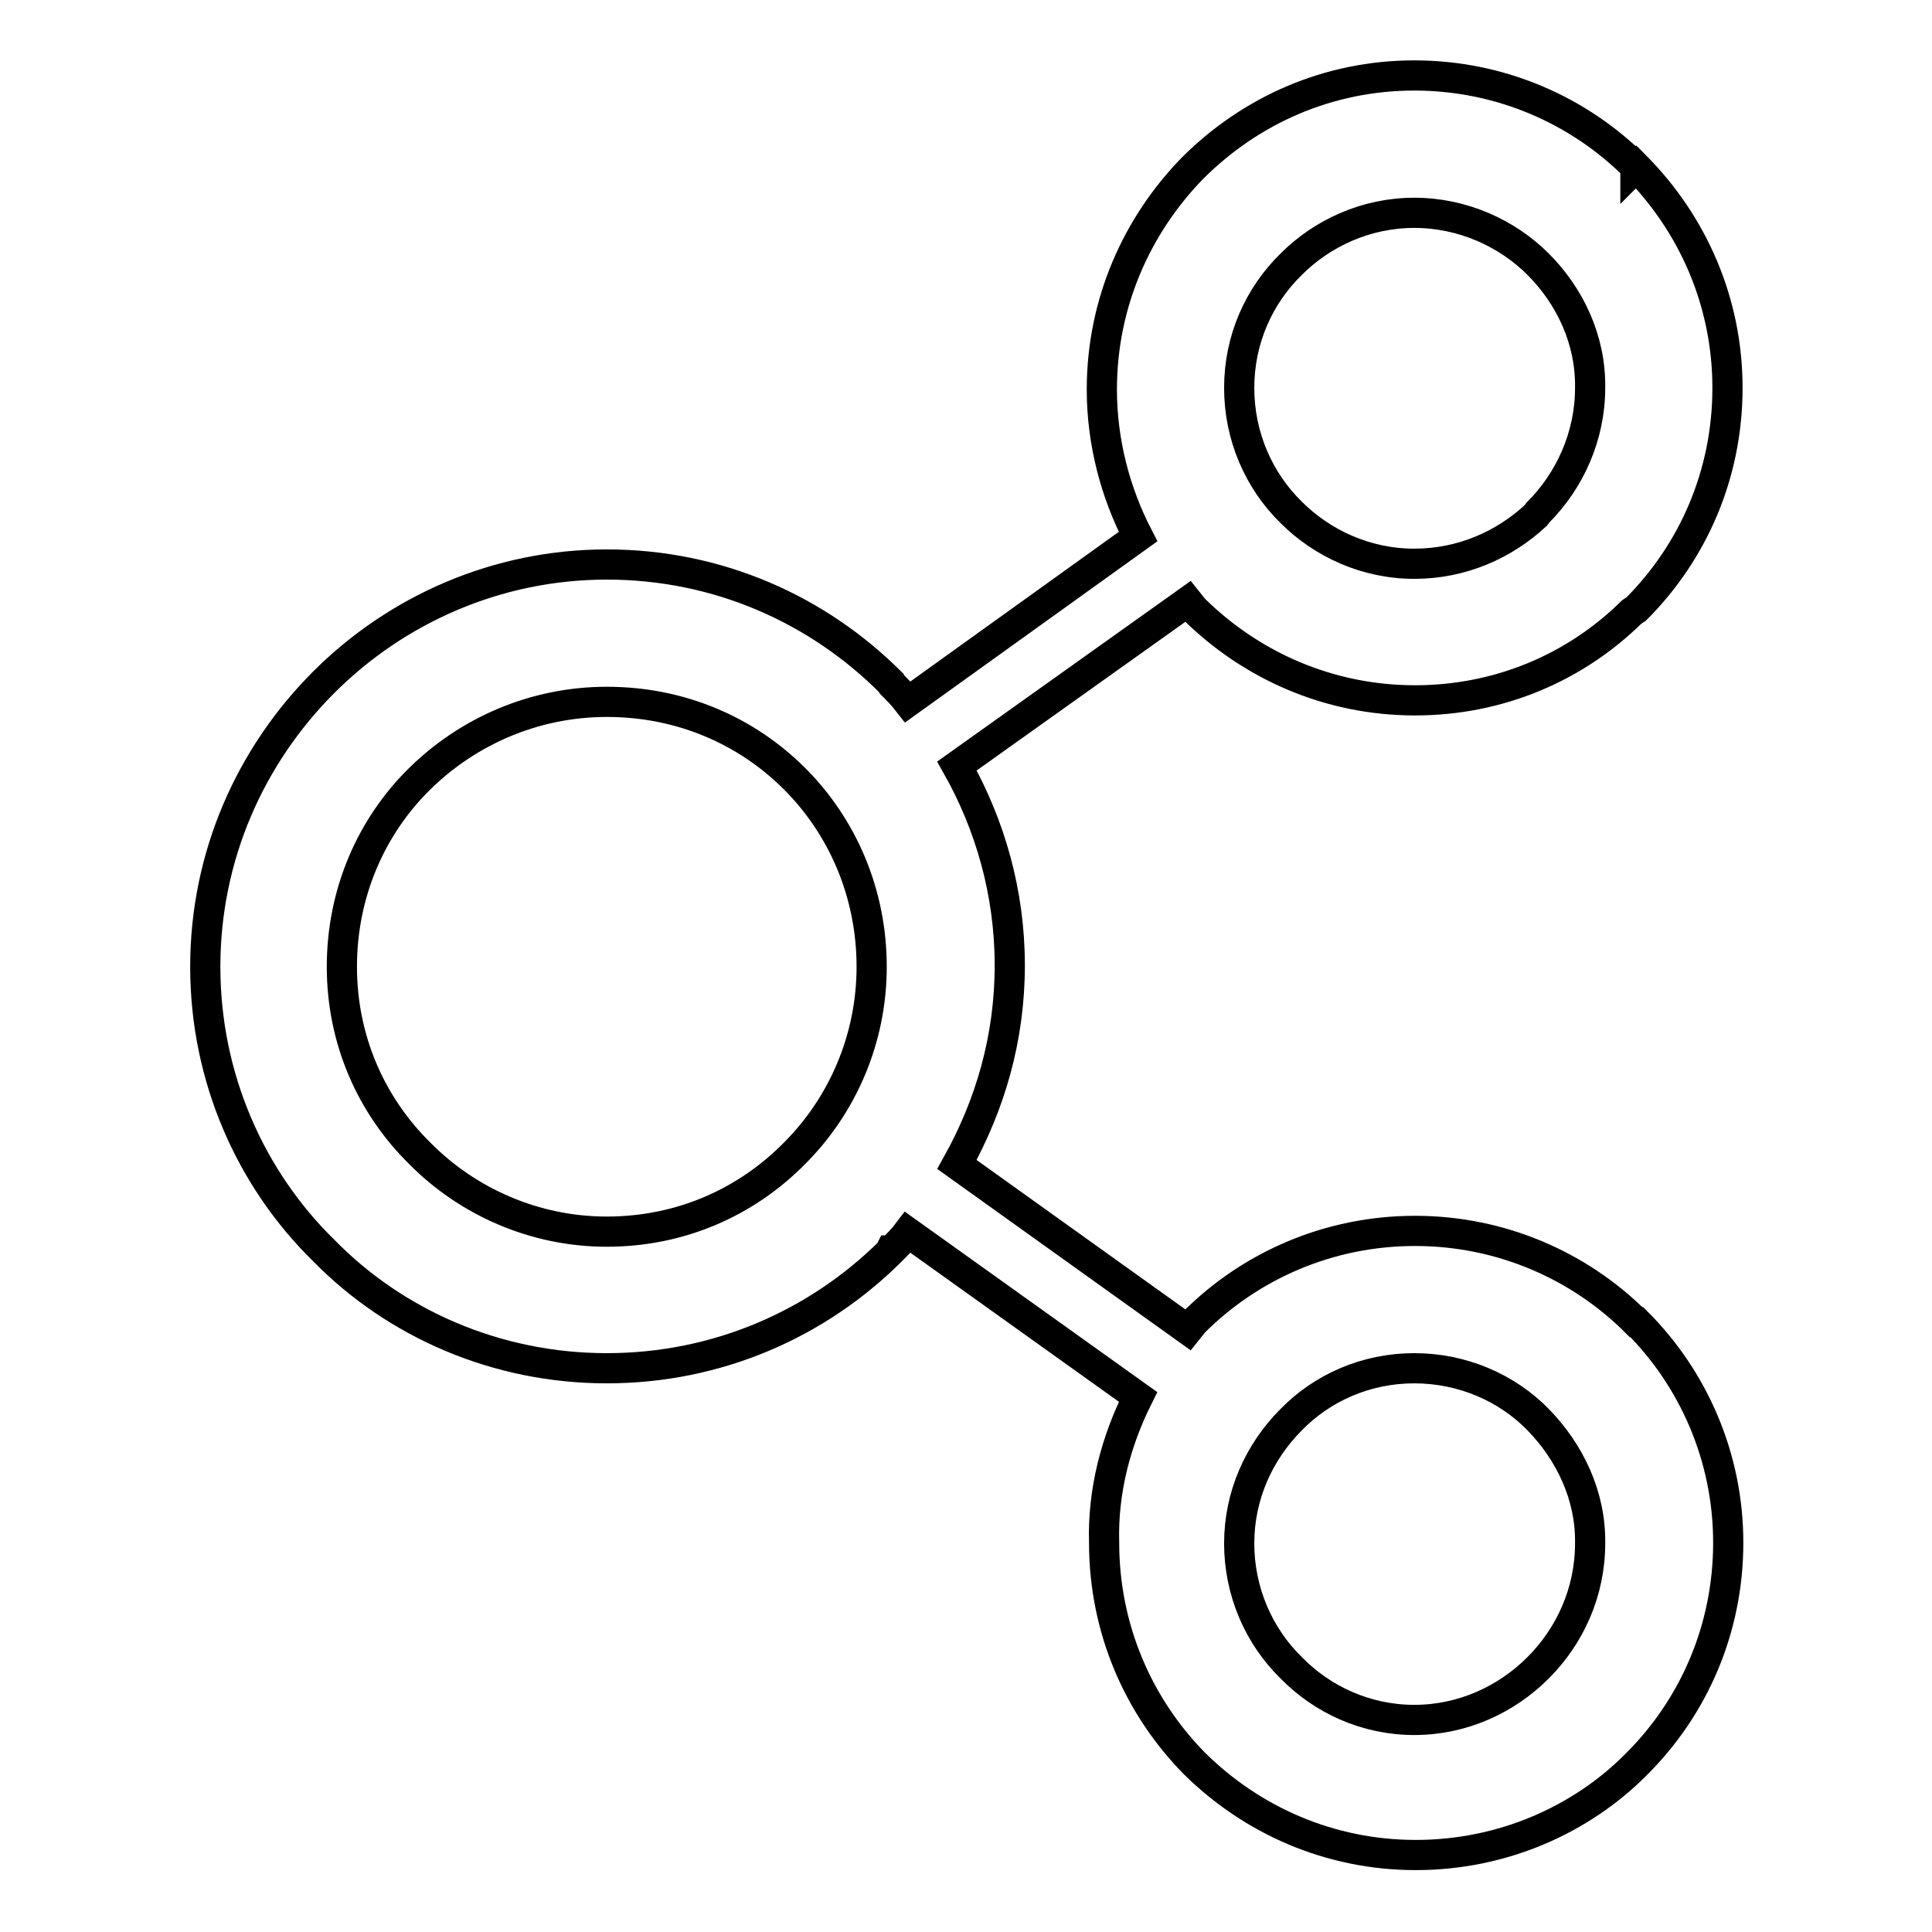 <?xml version="1.0" encoding="utf-8"?>
<!-- Svg Vector Icons : http://www.onlinewebfonts.com/icon -->
<!DOCTYPE svg PUBLIC "-//W3C//DTD SVG 1.1//EN" "http://www.w3.org/Graphics/SVG/1.1/DTD/svg11.dtd">
<svg version="1.1" xmlns="http://www.w3.org/2000/svg" xmlns:xlink="http://www.w3.org/1999/xlink" x="0px" y="0px" viewBox="0 0 256 256" enable-background="new 0 0 256 256" xml:space="preserve">
<g> <path stroke-width="4" fill-opacity="0" stroke="#000000"  d="M150.8,185.1l-30.5-21.8c-0.6,0.8-1.4,1.6-2.2,2.4H118l-0.1,0.2c-9.6,9.5-22.8,15.4-37.5,15.4 c-14.6,0-28-5.9-37.5-15.6c-9.7-9.5-15.7-22.9-15.7-37.6c0-14.7,6-28,15.7-37.7c9.6-9.6,22.9-15.6,37.5-15.6c14.8,0,28,6,37.6,15.6 l0.1,0.1l0.1,0.2c0.7,0.7,1.4,1.4,2.1,2.3l30.5-21.9c-3-5.8-4.8-12.5-4.8-19.5c0-11.4,4.6-21.7,12-29.3C165.7,14.6,176,10,187.4,10 c11.4,0,21.8,4.6,29.3,12.1v0.1l0.1-0.1c7.5,7.6,12.1,17.9,12.1,29.3c0,11.5-4.6,21.8-12.1,29.3l-0.6,0.4 c-7.4,7.3-17.5,11.7-28.7,11.7c-11.4,0-21.7-4.6-29.3-12.1l-0.8-1l-30.6,21.8c4.4,7.8,7,16.8,7,26.4c0,9.7-2.6,18.5-7,26.4 l30.6,21.9l0.8-1c7.5-7.5,17.9-12.1,29.3-12.1c11.4,0,21.8,4.6,29.3,12.1l0,0h0.1c7.5,7.5,12.1,17.9,12.1,29.2 c0,11.5-4.6,21.8-12.1,29.3c-7.4,7.5-17.9,12.1-29.3,12.1c-11.4,0-21.7-4.6-29.3-12.1c-7.4-7.5-12-17.8-12-29.3 C146.1,197.5,147.9,190.9,150.8,185.1L150.8,185.1z M105.3,103.2L105.3,103.2L105.3,103.2C98.9,96.8,90.2,93,80.4,93 c-9.6,0-18.4,3.9-24.8,10.2c-6.4,6.3-10.3,15.1-10.3,24.9c0,9.7,3.9,18.4,10.3,24.7c6.3,6.4,15.2,10.4,24.8,10.4 c9.8,0,18.5-3.9,24.9-10.4l0,0c6.3-6.3,10.2-15.1,10.2-24.7C115.5,118.3,111.6,109.5,105.3,103.2L105.3,103.2z M203.8,35L203.8,35 c-4.1-4.1-10-6.8-16.4-6.8s-12.2,2.7-16.3,6.8c-4.3,4.2-6.9,10-6.9,16.4c0,6.4,2.6,12.3,6.9,16.5c4.1,4.1,9.9,6.8,16.3,6.8 c6.3,0,11.9-2.5,16.1-6.4l0.3-0.4c4.2-4.2,6.9-10.1,6.9-16.5C210.8,45,208,39.2,203.8,35L203.8,35z M203.8,188.1L203.8,188.1 c-4.1-4.2-10-6.8-16.4-6.8s-12.2,2.6-16.3,6.8c-4.3,4.3-6.9,10.1-6.9,16.4c0,6.4,2.6,12.3,6.9,16.5c4.1,4.2,9.9,6.9,16.3,6.9 c6.4,0,12.2-2.7,16.4-6.9c4.2-4.2,6.9-10,6.9-16.5C210.8,198.2,208,192.4,203.8,188.1L203.8,188.1L203.8,188.1z"/></g>
</svg>
